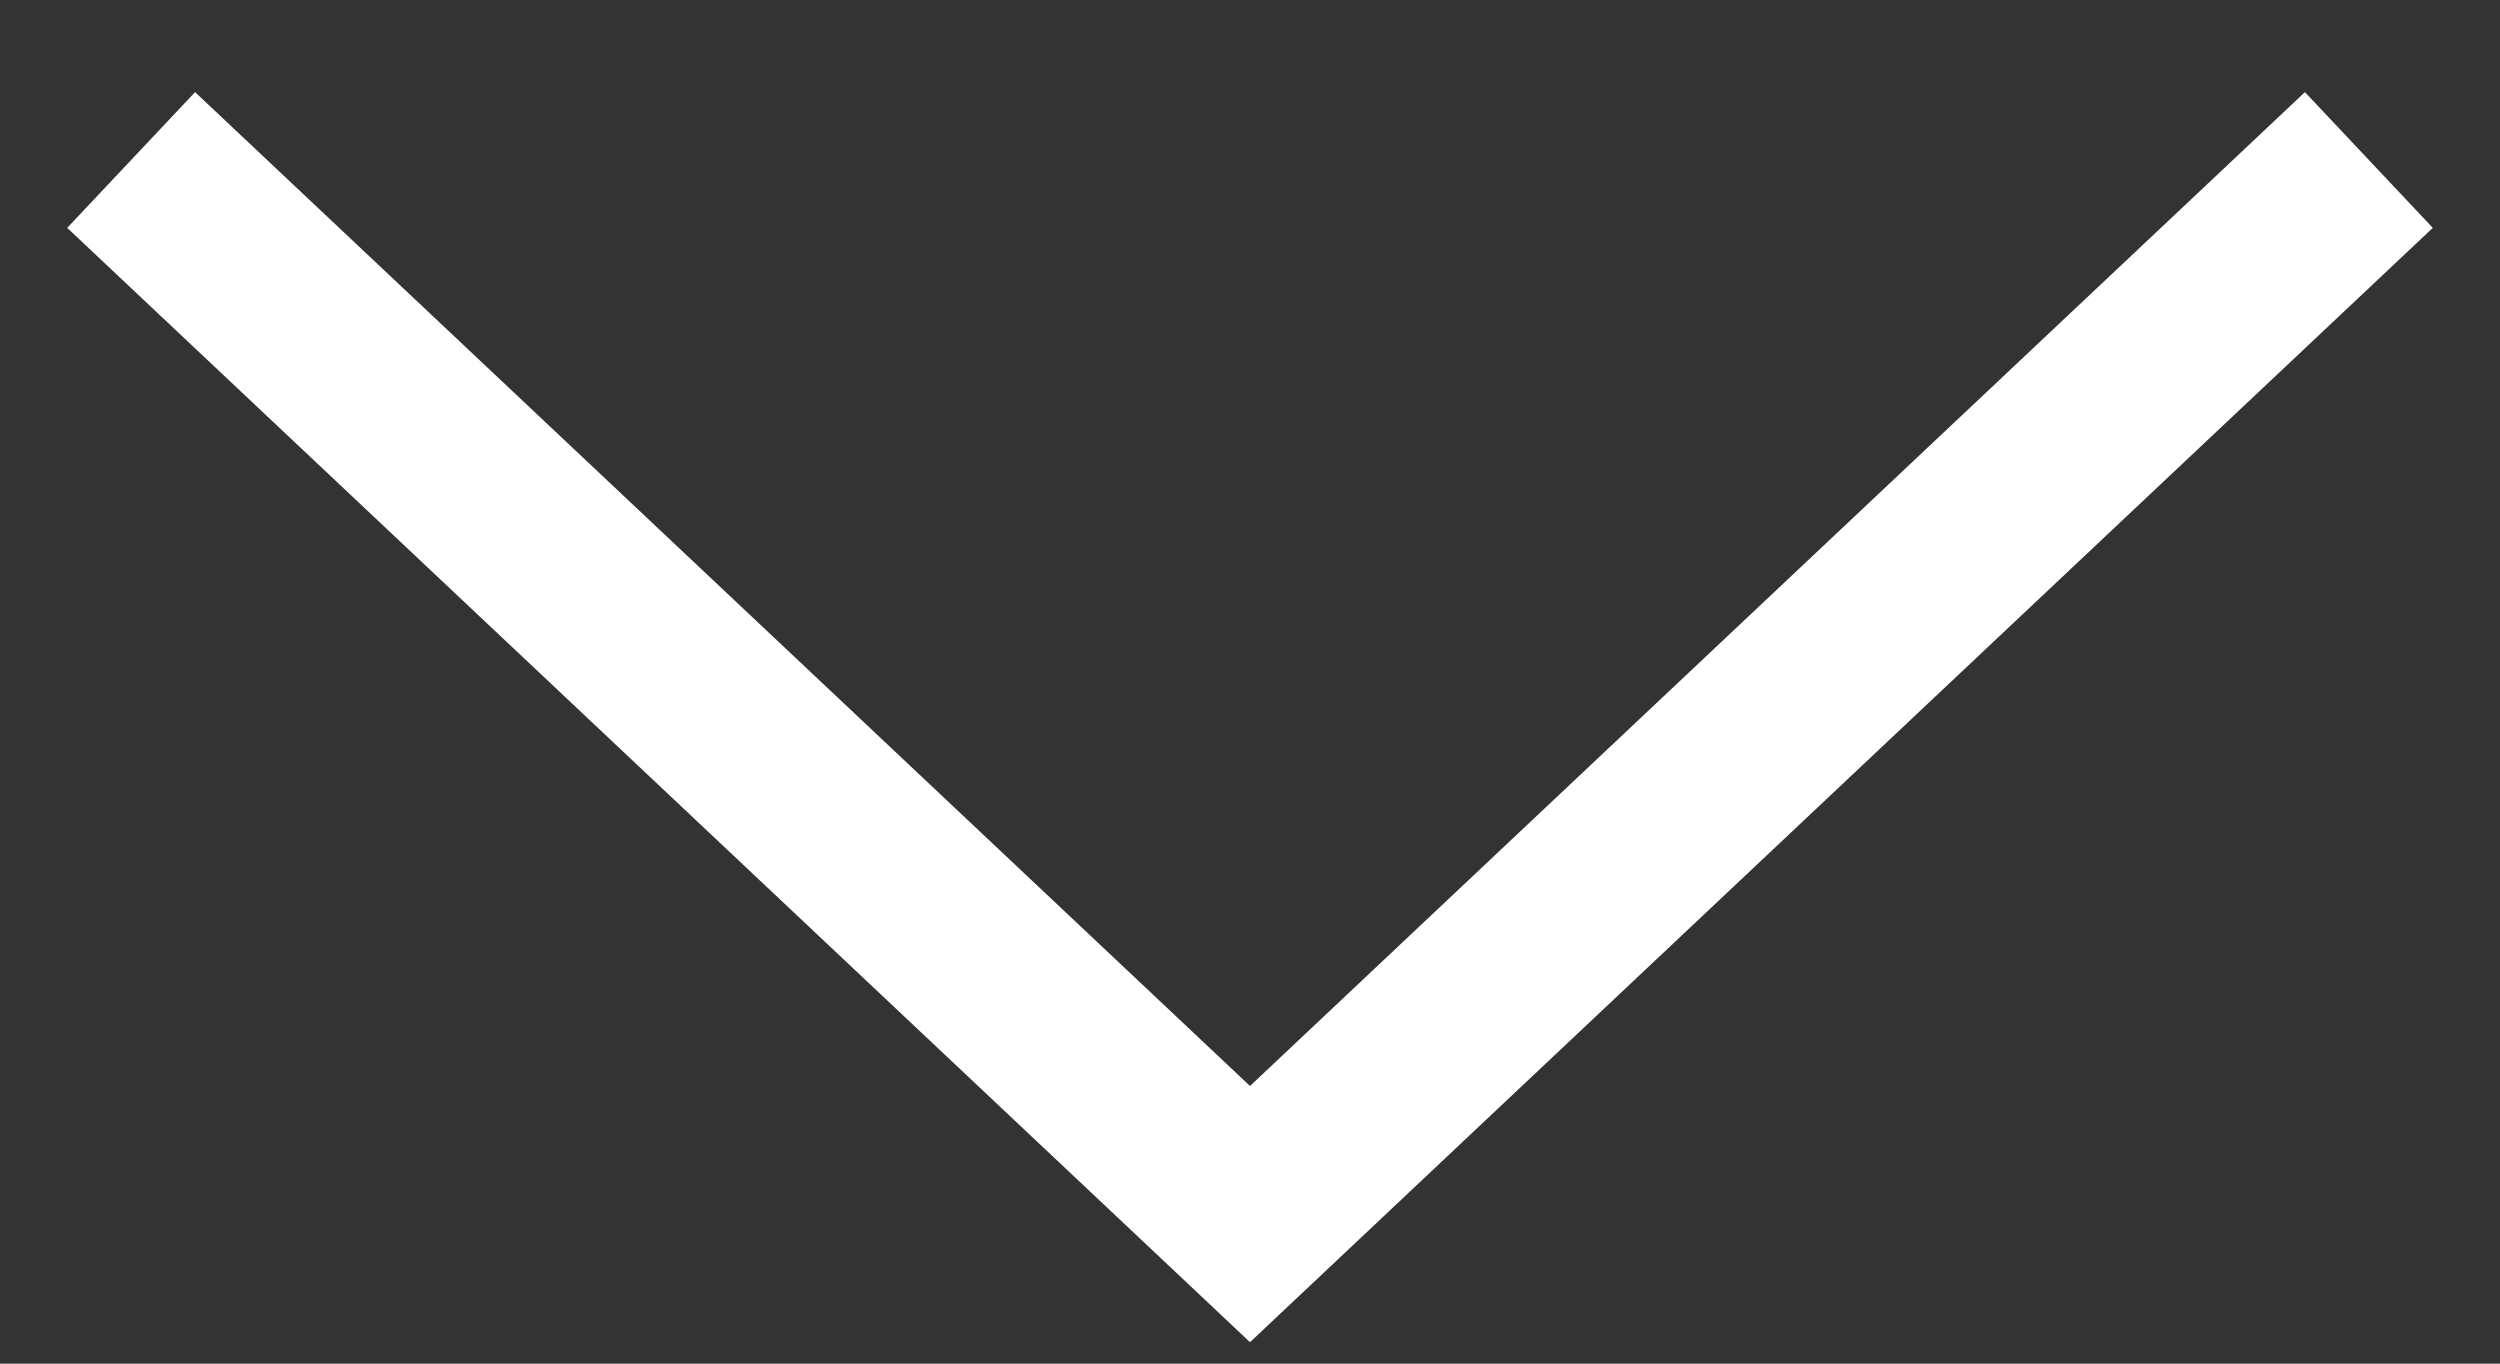 <?xml version="1.0" encoding="UTF-8"?> <svg xmlns="http://www.w3.org/2000/svg" width="22" height="12" viewBox="0 0 22 12" fill="none"><rect x="0" y="0" width="22" height="12" fill="#333333" stroke="none"/><path d="M20.846 1.408L11 10.684L1.154 1.408" stroke="white" stroke-width="1.641"></path></svg> 